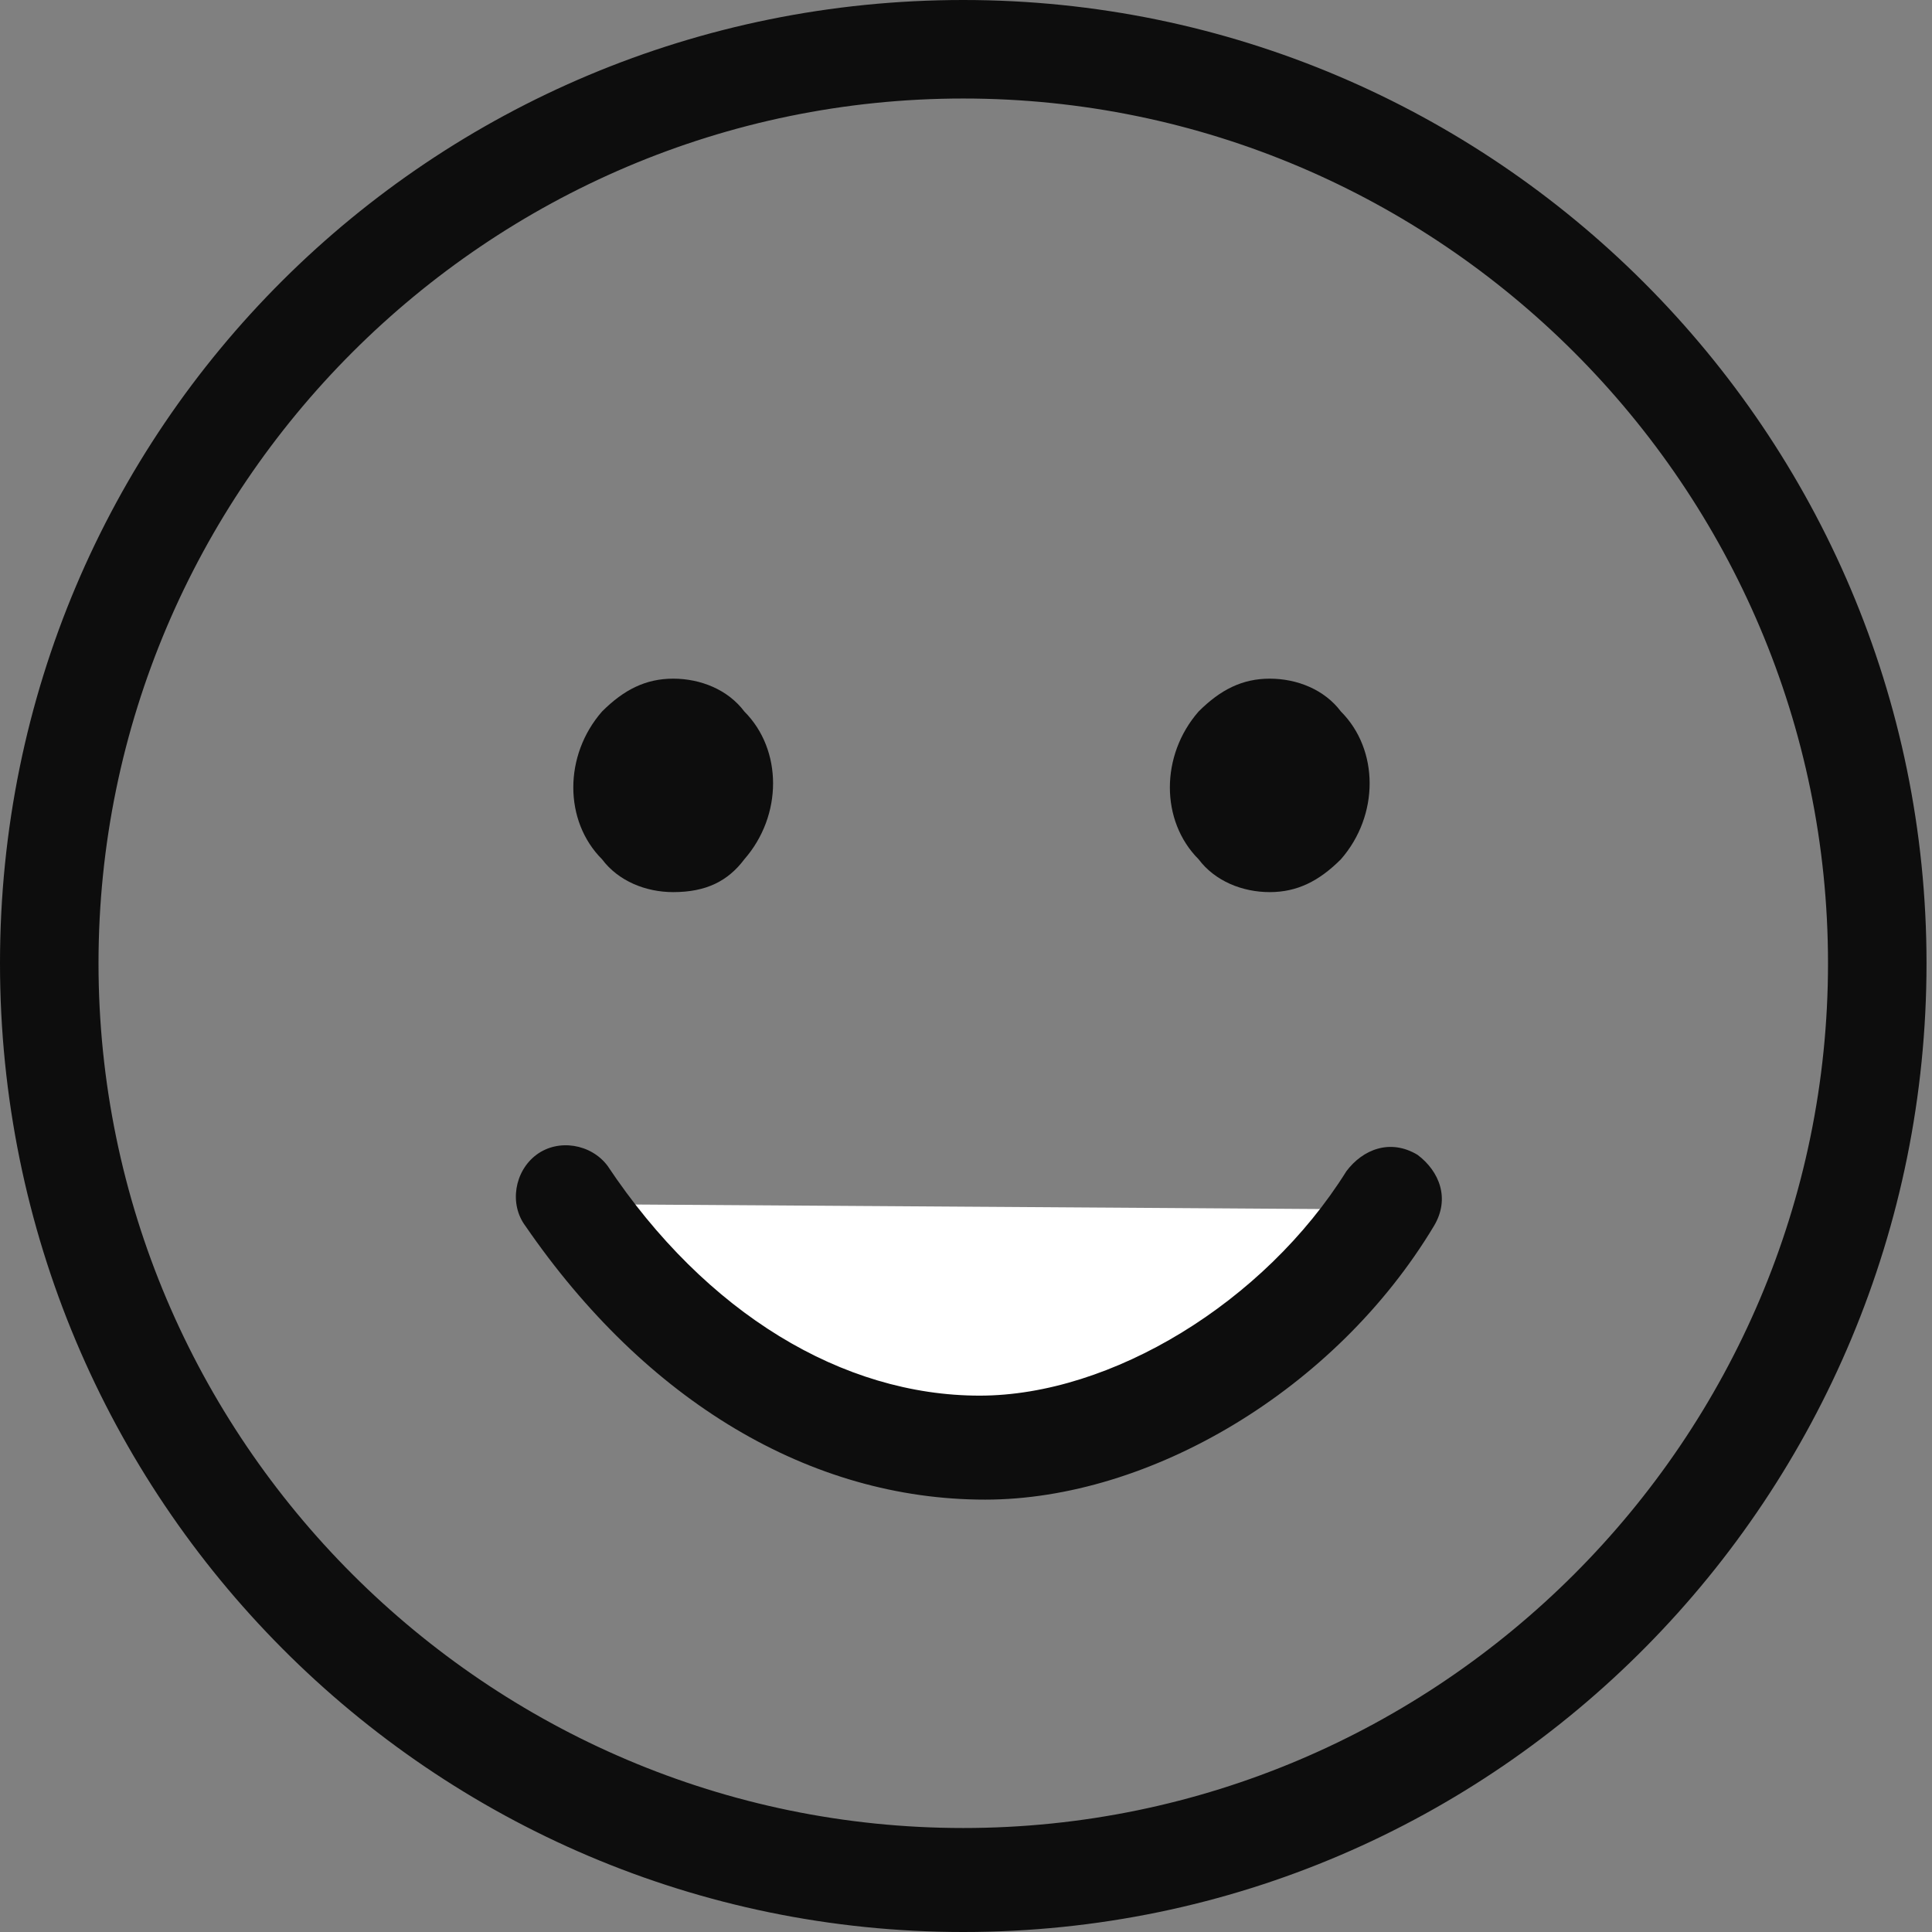 <svg enable-background="new 0 0 35.3 35.3" viewBox="0 0 35.3 35.3" xmlns="http://www.w3.org/2000/svg"><rect x="0" y="0" width="35.3" height="35.3" fill="#808080" stroke="none"/><path d="m17.6 35.3c-9.7 0-17.6-7.9-17.6-17.7s7.9-17.6 17.6-17.6 17.6 7.9 17.6 17.6-7.8 17.7-17.6 17.7zm0-33.5c-8.7 0-15.8 7.1-15.8 15.8s7.1 15.8 15.8 15.8 15.8-7.1 15.8-15.8-7.1-15.8-15.8-15.8z" fill="#0d0d0d"/><path d="m10.4 22c1.9 2.8 4.6 4.6 7.6 4.6 2.6 0 5.8-1.8 7.5-4.5" fill="#fff"/><g fill="#0d0d0d"><path d="m18 27.4c-3.2 0-6.2-1.8-8.4-5-.3-.4-.2-1 .2-1.3s1-.2 1.3.2c1.8 2.7 4.3 4.2 6.8 4.2 2.4 0 5.2-1.7 6.7-4.1.3-.4.8-.6 1.3-.3.4.3.6.8.3 1.3-1.8 3-5.2 5-8.2 5z"/><path d="m12.3 16.3c-.5 0-1-.2-1.3-.6-.7-.7-.7-1.9 0-2.7.4-.4.8-.6 1.3-.6s1 .2 1.3.6c.7.7.7 1.9 0 2.7-.3.4-.7.6-1.3.6z"/><path d="m23.2 16.3c-.5 0-1-.2-1.3-.6-.7-.7-.7-1.9 0-2.7.4-.4.8-.6 1.3-.6s1 .2 1.3.6c.7.7.7 1.9 0 2.7-.4.4-.8.6-1.3.6z"/></g></svg>